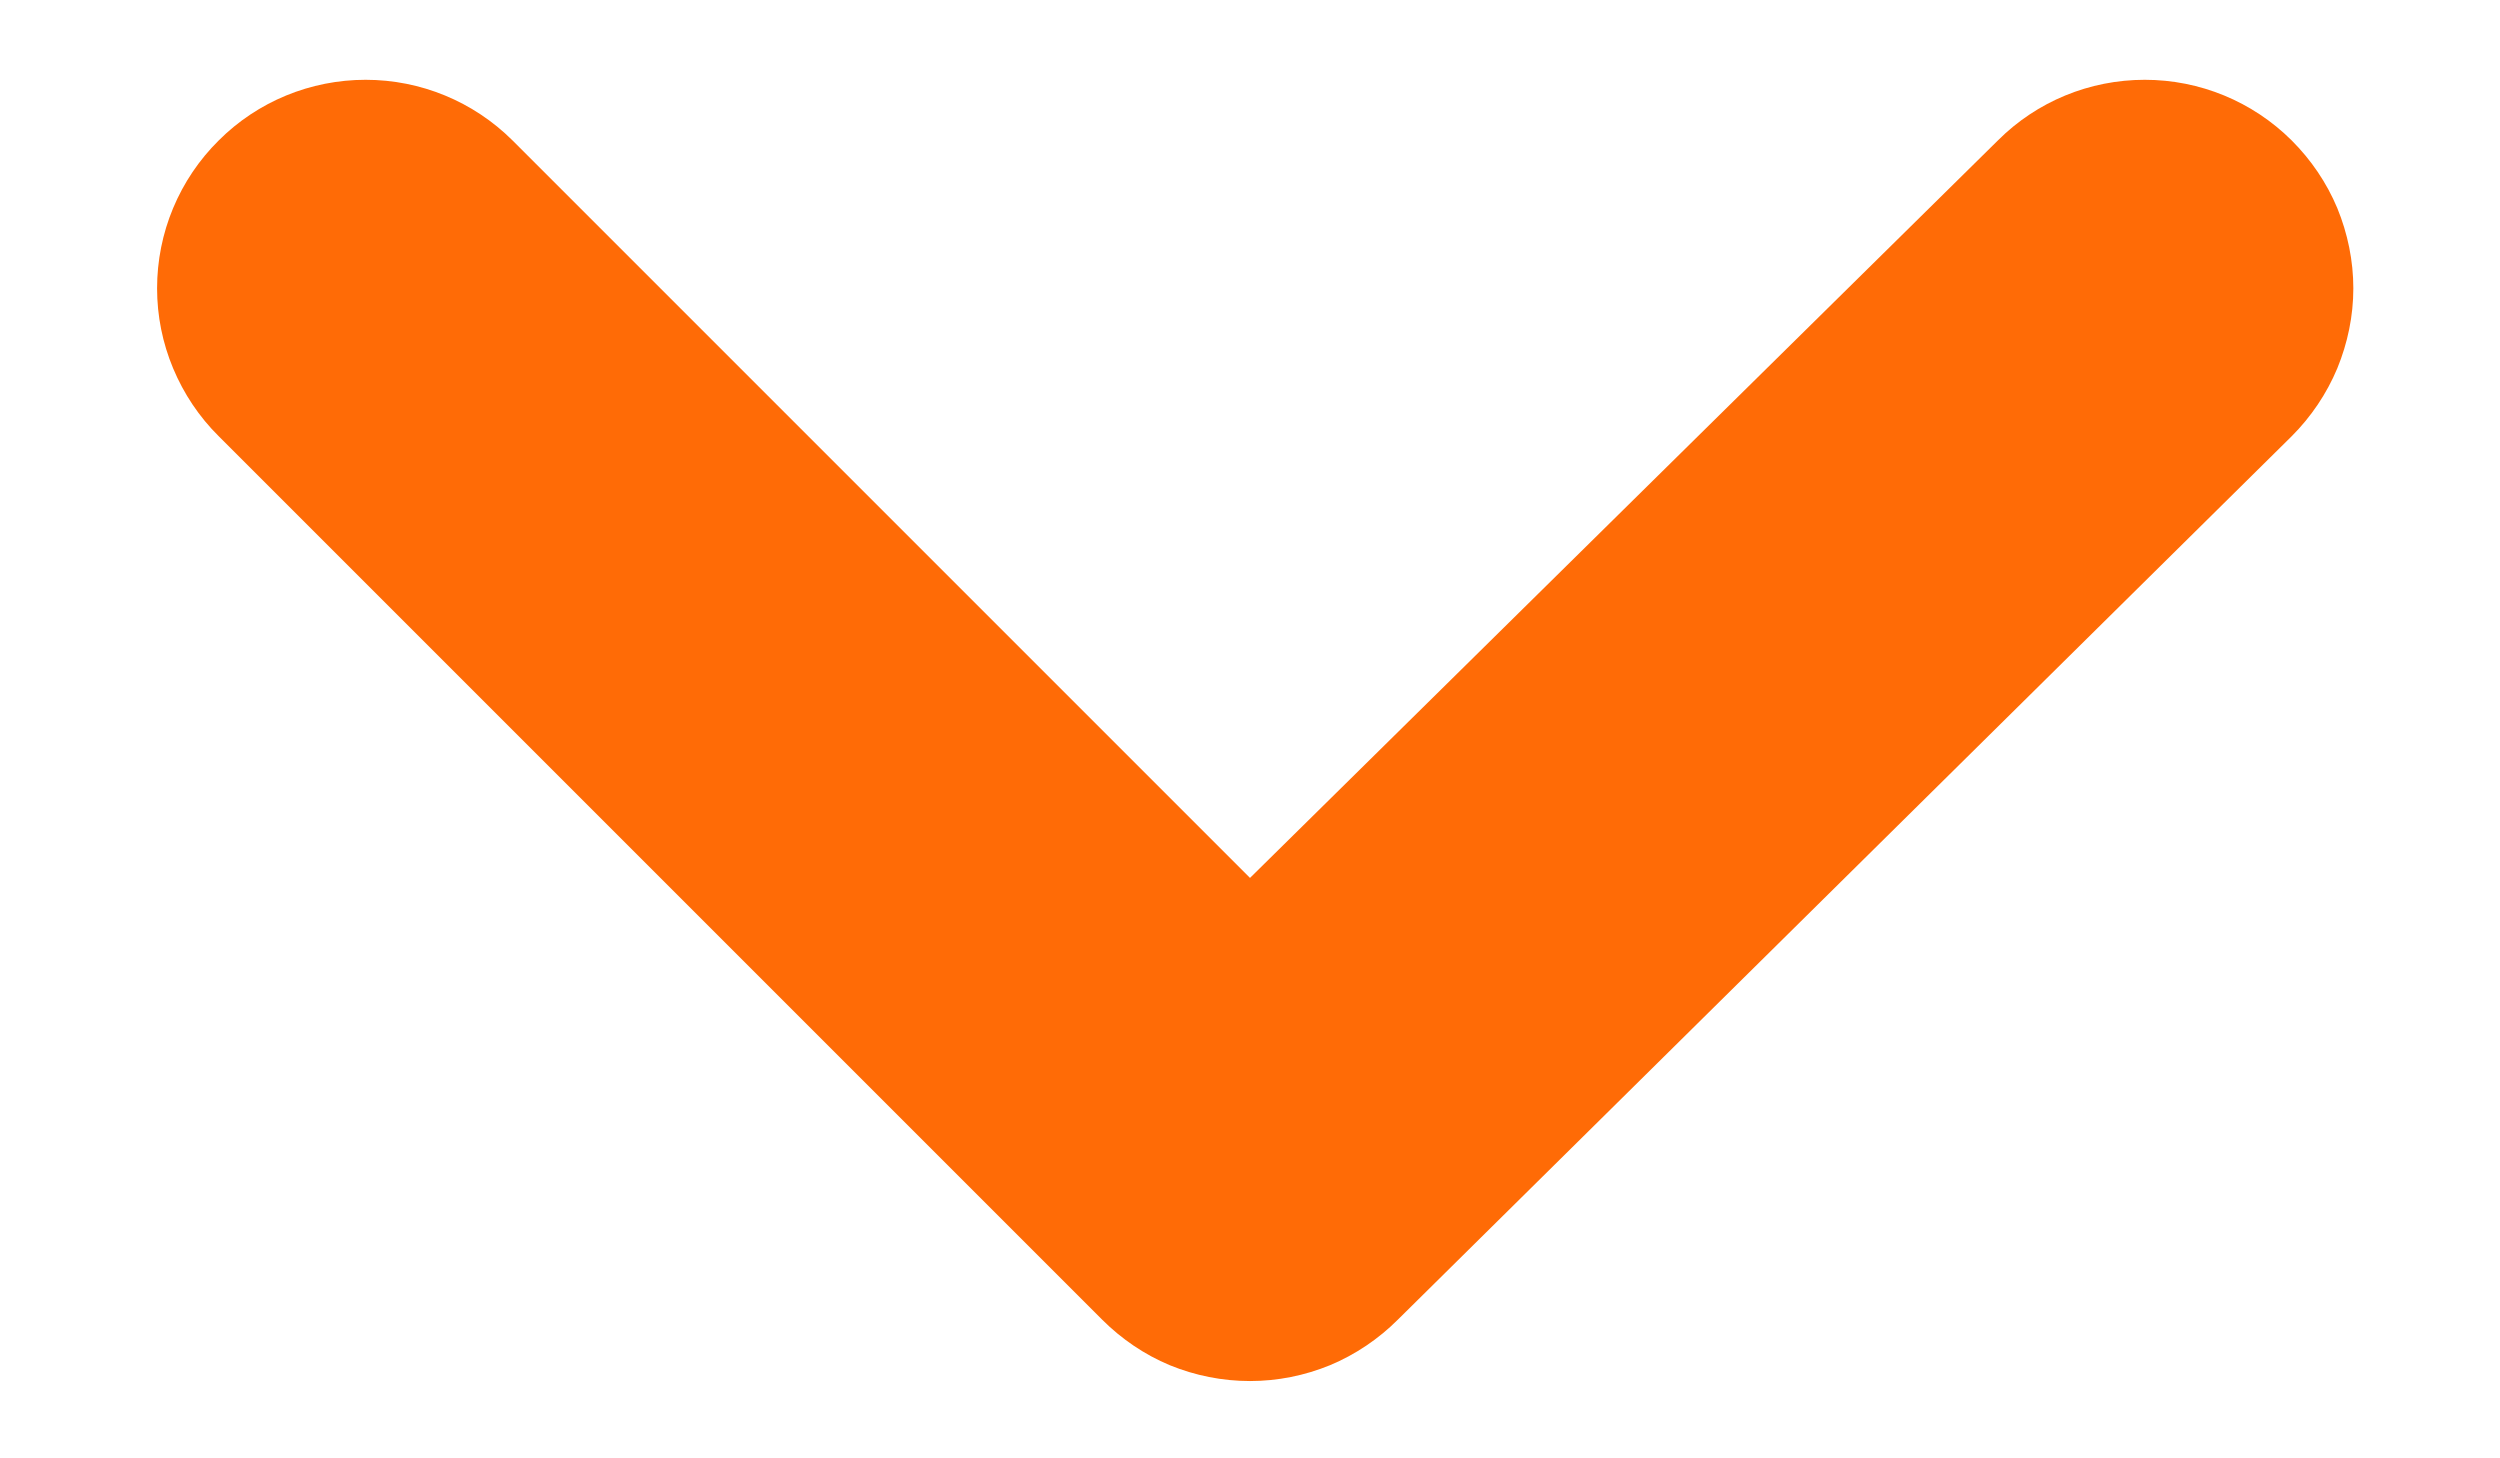 <svg width="12" height="7" viewBox="0 0 12 7" fill="none" xmlns="http://www.w3.org/2000/svg">
<path d="M11 0.674C10.812 0.487 10.559 0.383 10.295 0.383C10.03 0.383 9.777 0.487 9.59 0.674L6 4.214L2.46 0.674C2.272 0.487 2.019 0.383 1.755 0.383C1.491 0.383 1.237 0.487 1.05 0.674C0.956 0.767 0.882 0.877 0.831 0.999C0.78 1.121 0.754 1.252 0.754 1.384C0.754 1.516 0.78 1.646 0.831 1.768C0.882 1.89 0.956 2.001 1.05 2.094L5.29 6.334C5.383 6.427 5.493 6.502 5.615 6.553C5.737 6.603 5.868 6.629 6 6.629C6.132 6.629 6.262 6.603 6.384 6.553C6.506 6.502 6.617 6.427 6.71 6.334L11 2.094C11.093 2.001 11.168 1.89 11.219 1.768C11.269 1.646 11.296 1.516 11.296 1.384C11.296 1.252 11.269 1.121 11.219 0.999C11.168 0.877 11.093 0.767 11 0.674Z" fill="#FF6B06"/>
</svg>
